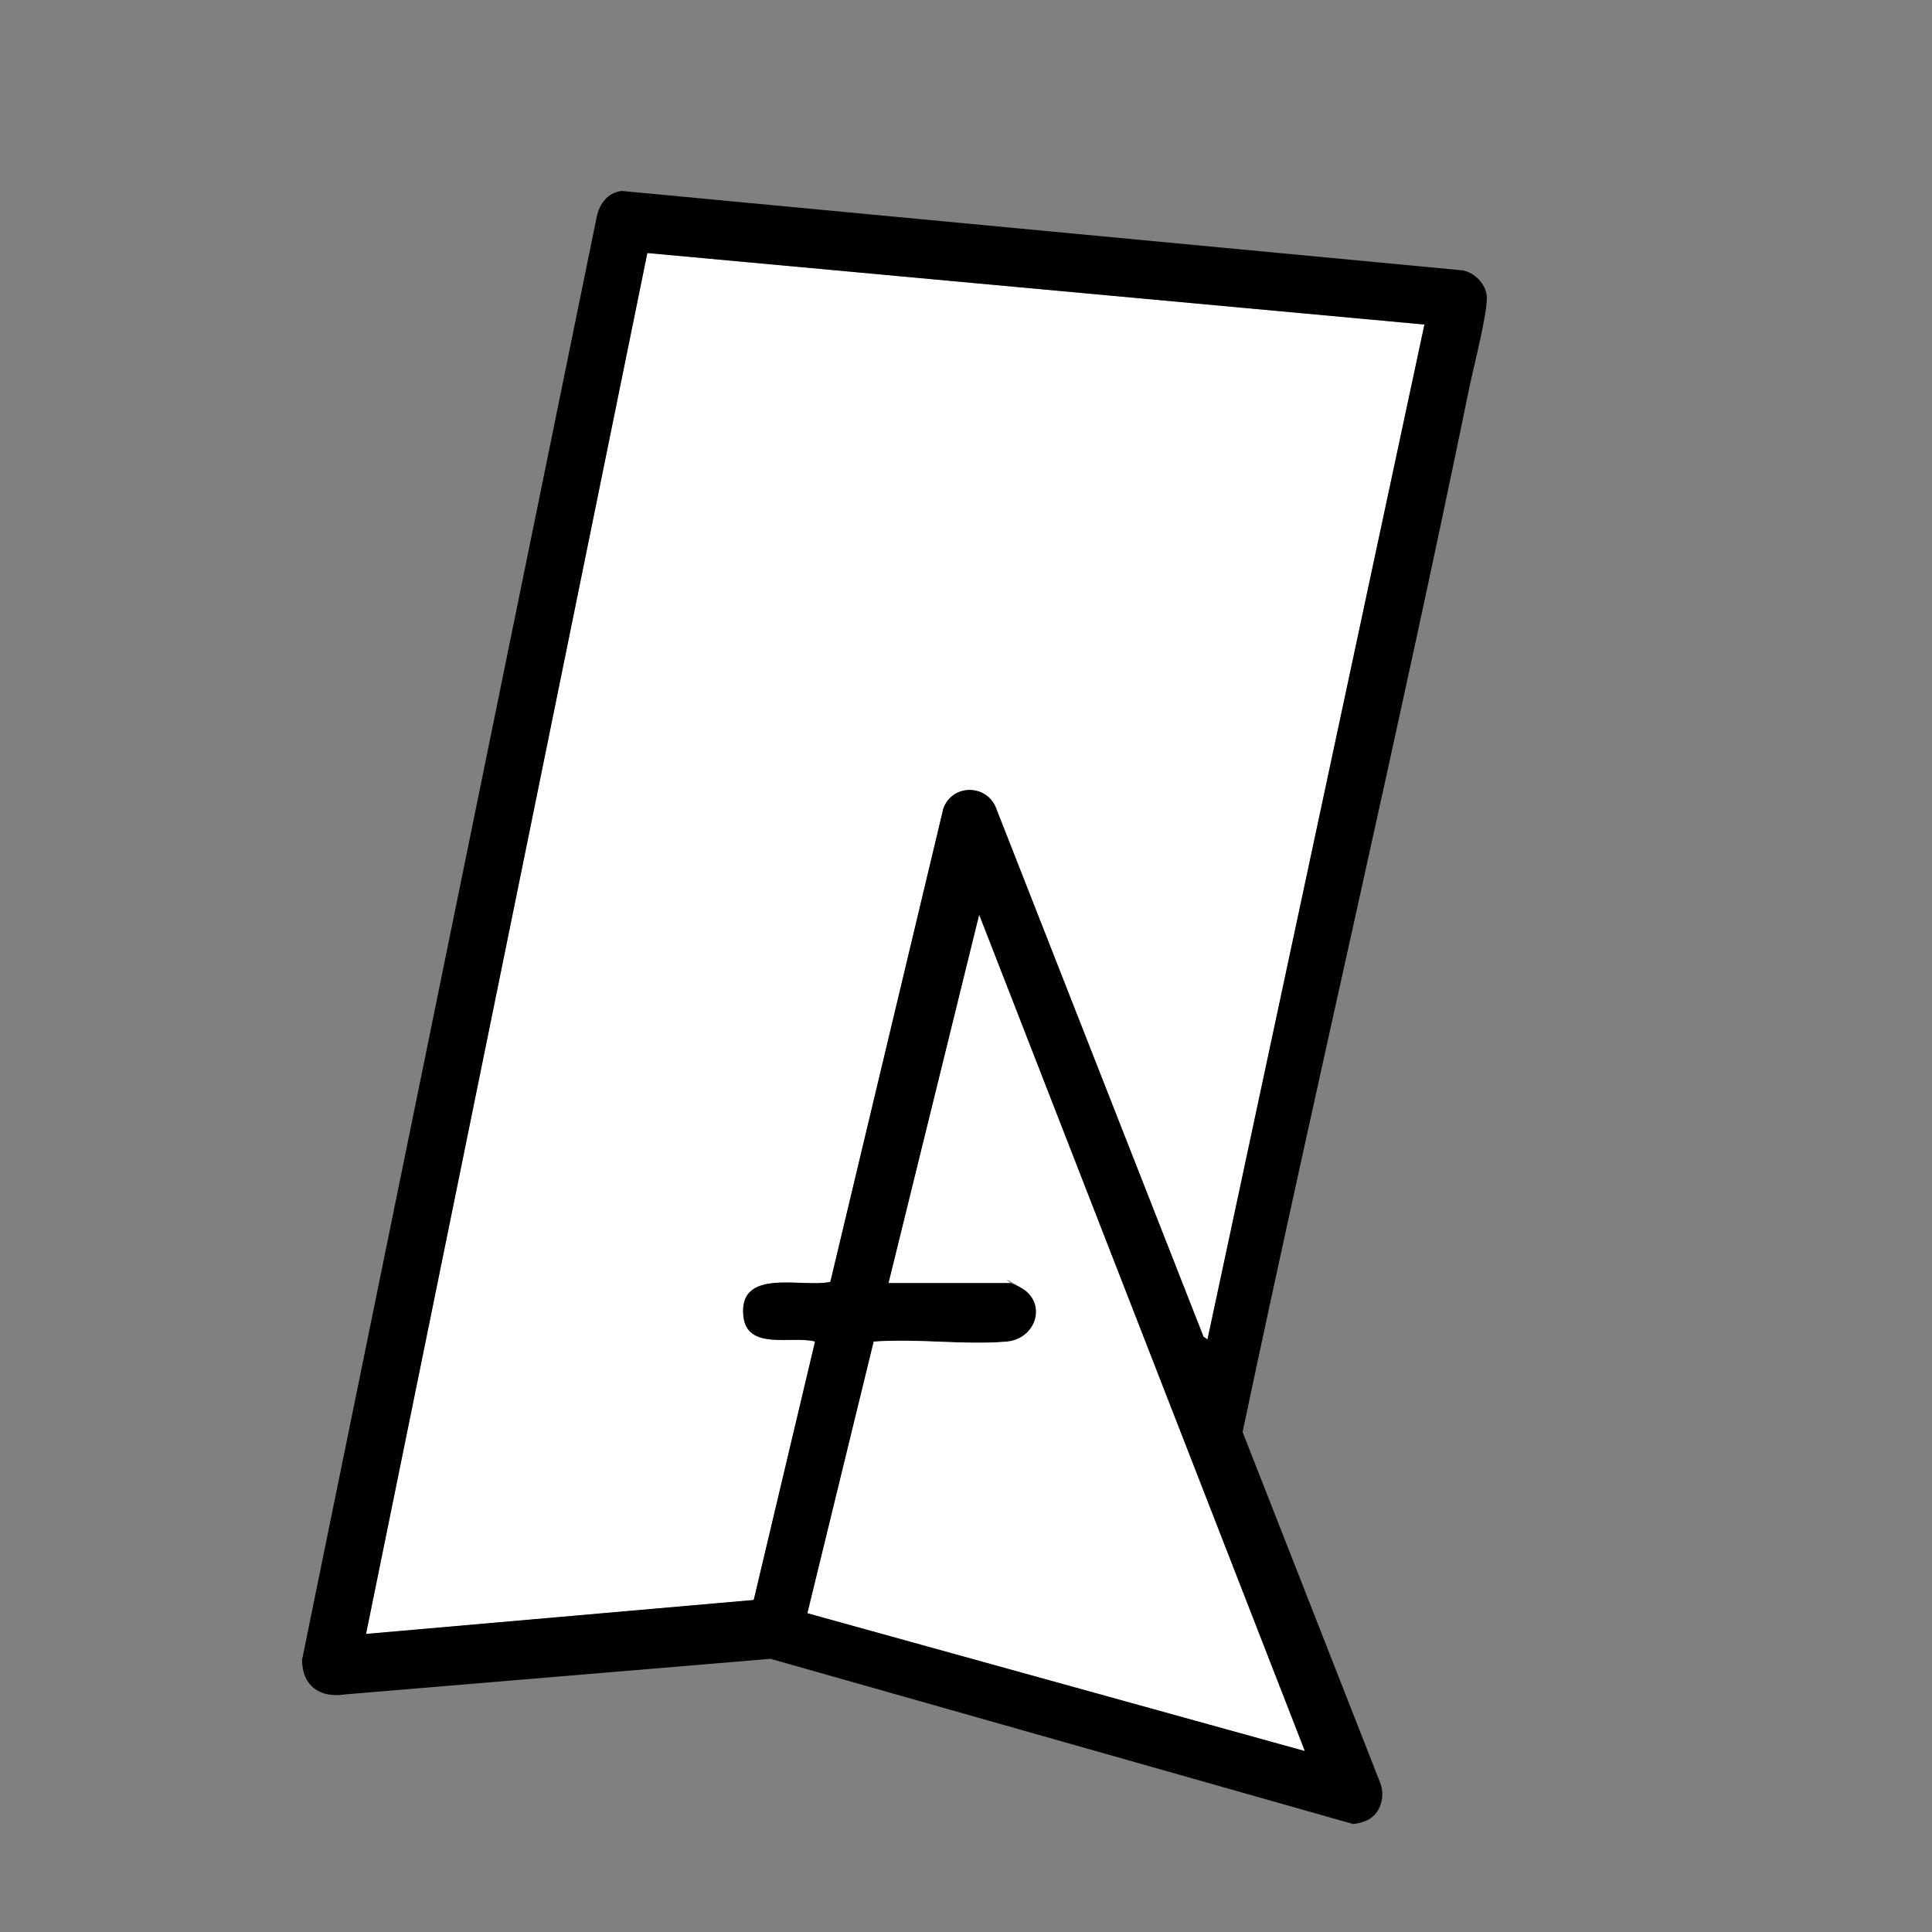 <?xml version="1.0" encoding="UTF-8"?>
<svg id="Layer_1" xmlns="http://www.w3.org/2000/svg" version="1.1" viewBox="0 0 1024 1024">
  <rect x="0" y="0" width="1024" height="1024" fill="#808080" stroke="none"/>
  <!-- Generator: Adobe Illustrator 29.8.0, SVG Export Plug-In . SVG Version: 2.1.1 Build 160)  -->
  <defs>
    <style>
      .st0 {
        fill: #fff;
      }
    </style>
  </defs>
  <path class="st0" d="M755,172l-115,538-2.1-1.4-110.2-280.8c-5.3-12.4-23.1-12-27.7.8l-59.9,250.9c-14.9,3.3-48.7-7.8-46.1,18.1,1.8,18.5,26,10.3,38,13.5l-32.5,137-205.5,18L343.1,134.1l411.9,37.9Z"/>
  <g>
    <path d="M727.7,962.7c-2.9,2.6-6.6,3.5-10.4,4.1l-308.9-87.6-225.8,18.9c-13.2,2-22.5-4.7-22.5-18.4L316.3,114.8c1.5-6.9,5.8-12.7,13.2-13.6l445.8,42.1c6.2,1.2,12,7,12.7,13.4.8,8.1-7.1,38.3-9.2,48.6-37.9,185-81.2,368.9-120.2,553.7l73,186.1c2.2,5.9.9,13.3-3.8,17.6ZM755,172l-411.9-37.9-149.1,731.9,205.5-18,32.5-137c-12-3.2-36.2,5-38-13.5-2.6-25.9,31.2-14.8,46.1-18.1l59.9-250.9c4.6-12.8,22.3-13.1,27.7-.8l110.2,280.8,2.1,1.4,115-538ZM471,680h64.5c.3,0,5.4,2.3,6.2,2.8,13.4,8.1,7.5,26.9-8.2,28.3-22.5,2-47.7-1.7-70.4,0l-35.1,143.9,263.5,73-172.5-443-48,195Z"/>
    <path class="st0" d="M471,680l48-195,172.5,443-263.5-73,35.1-143.9c22.8-1.8,47.9,1.9,70.4,0,15.7-1.4,21.6-20.2,8.2-28.3s-5.9-2.8-6.2-2.8h-64.5Z"/>
  </g>
</svg>